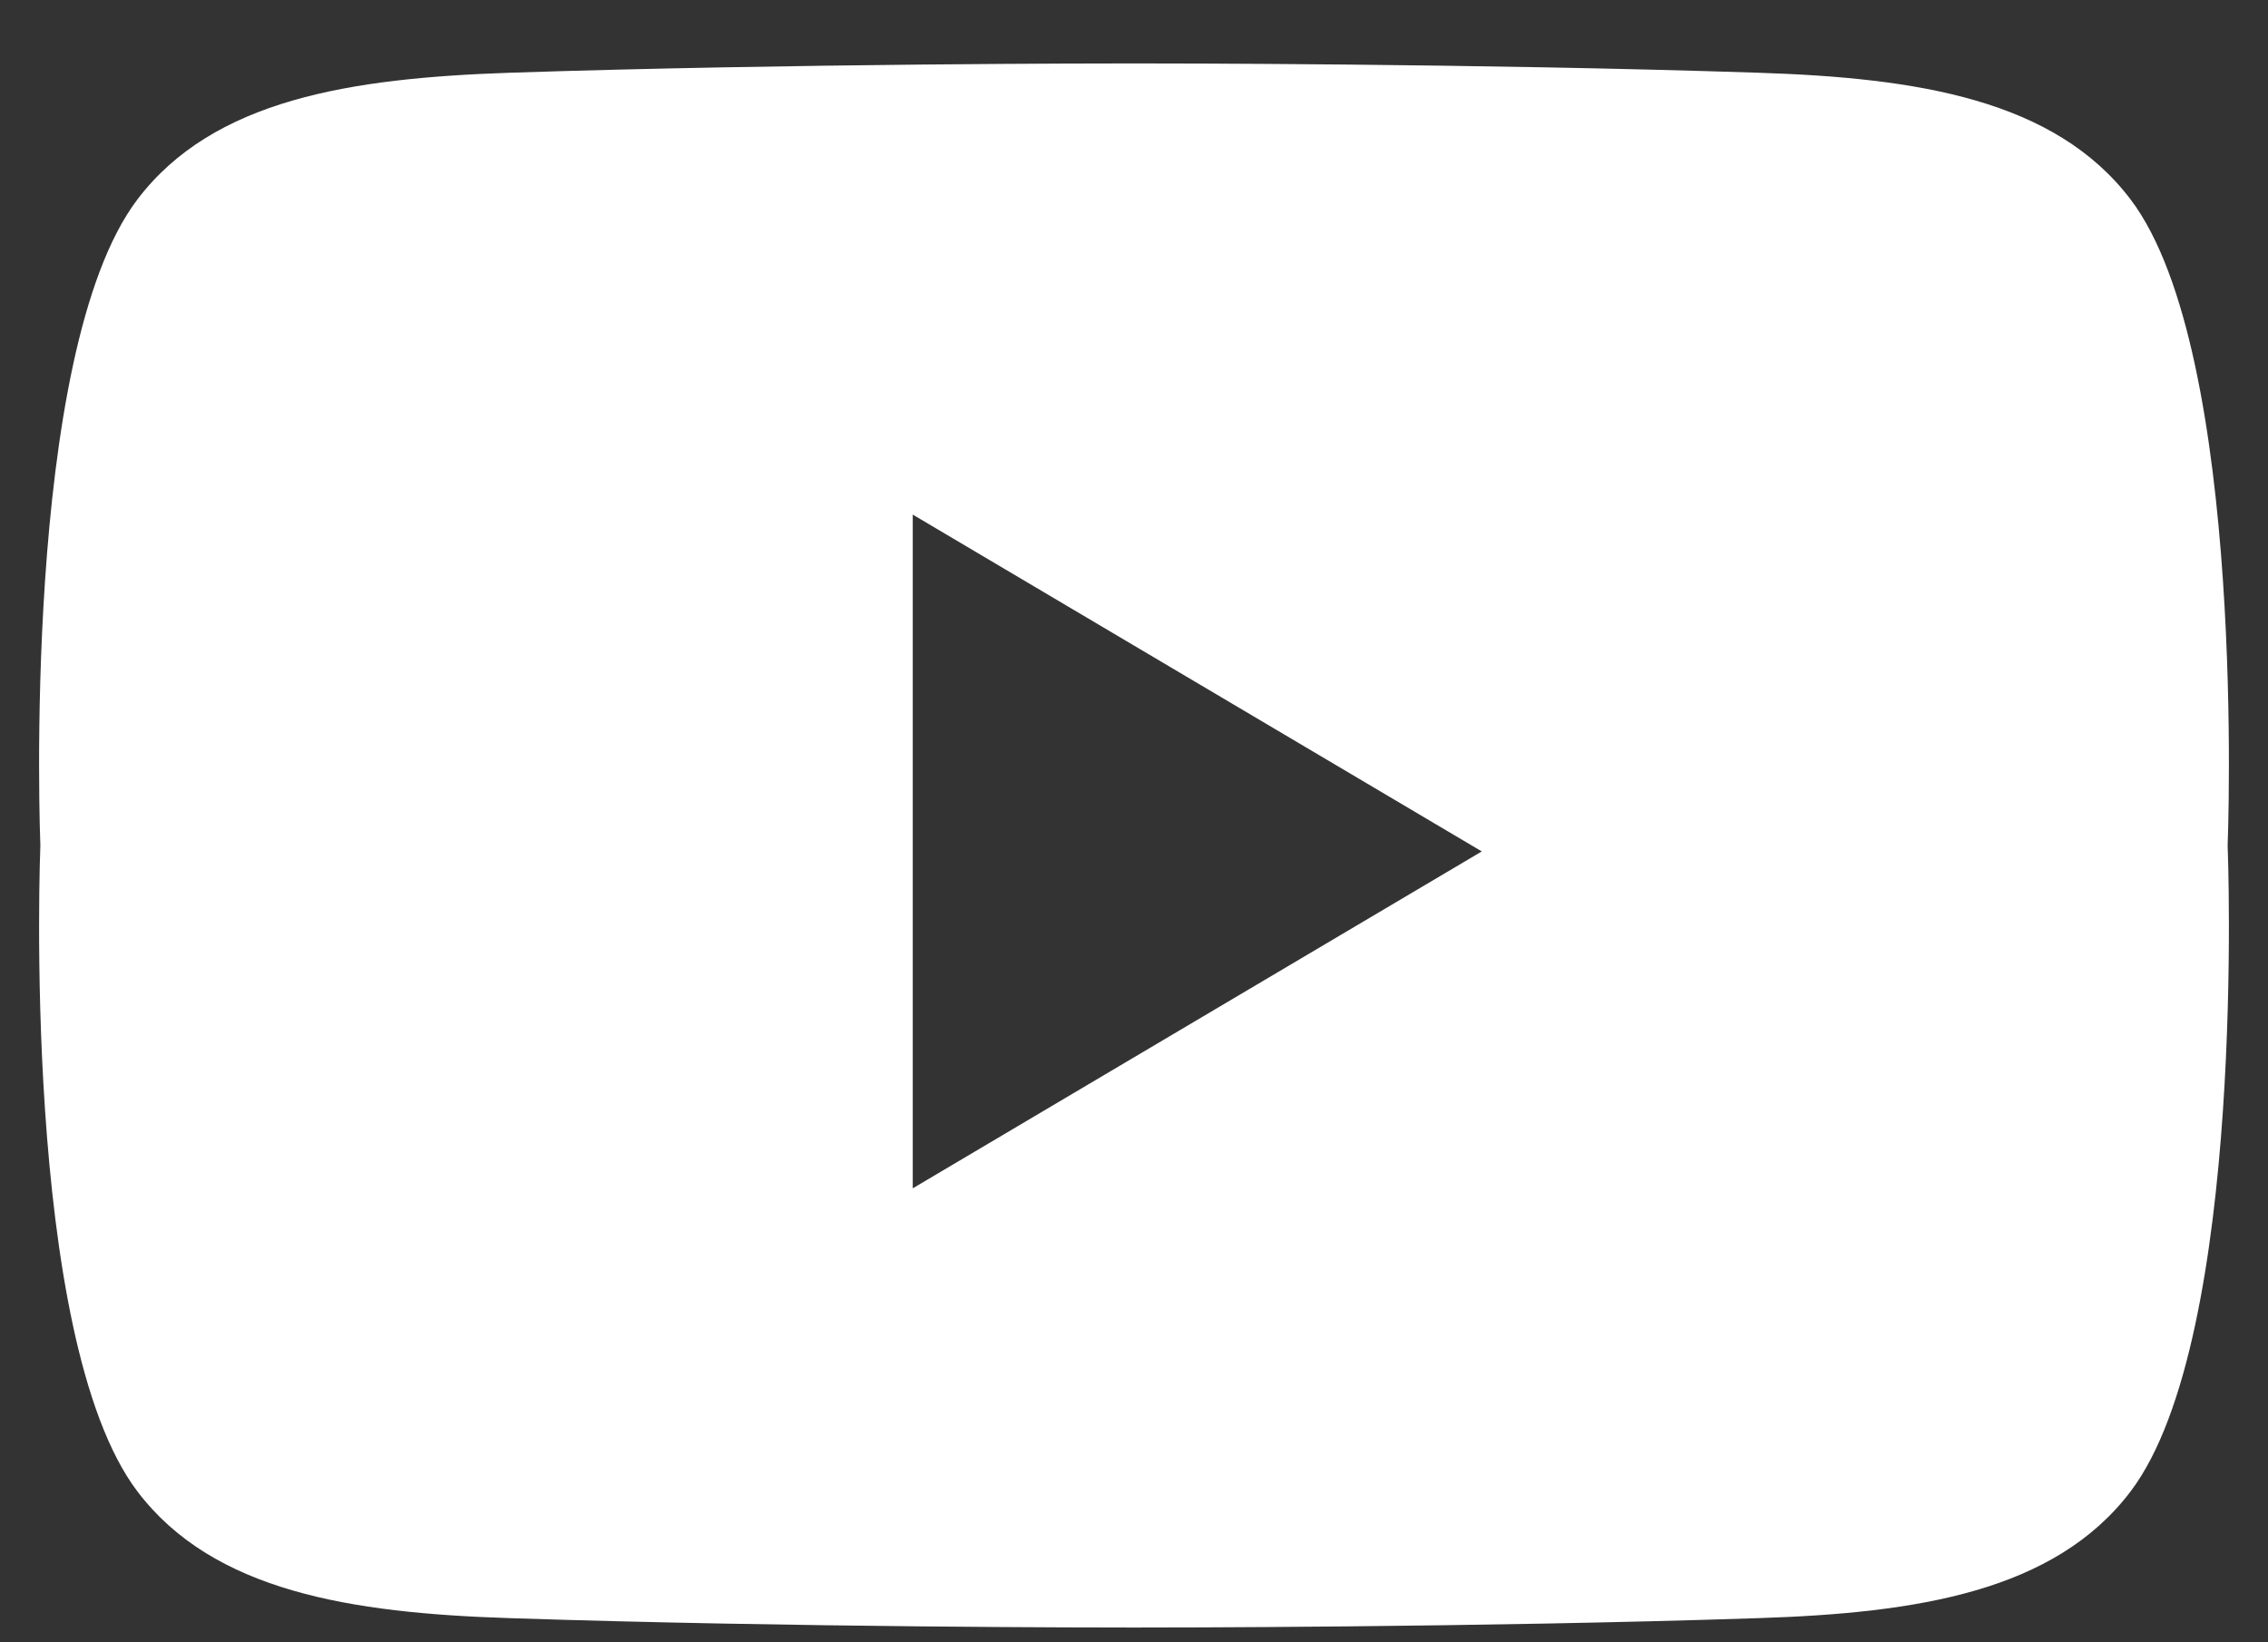 <?xml version="1.0" encoding="UTF-8"?>
<svg xmlns="http://www.w3.org/2000/svg" width="29" height="21" viewBox="0 0 29 21" fill="none">
  <rect x="0" y="0" width="29" height="21" fill="#333333" stroke="none"/>
  <g id="youtube">
    <path id="youtube_2" d="M27.242 2.549C26.272 1.272 24.517 0.995 22.479 0.93C18.865 0.811 14.82 0.811 14.5 0.811C14.18 0.811 10.131 0.811 6.521 0.93C4.48 0.999 2.728 1.272 1.758 2.549C0.263 4.518 0.516 10.81 0.516 10.81C0.516 10.81 0.263 17.103 1.758 19.072C2.728 20.349 4.483 20.626 6.521 20.691C10.135 20.811 14.18 20.811 14.5 20.811C14.82 20.811 18.869 20.811 22.479 20.691C24.52 20.626 26.272 20.349 27.242 19.072C28.737 17.103 28.484 10.81 28.484 10.81C28.484 10.81 28.737 4.518 27.242 2.549ZM11.671 15.199V6.58L18.947 10.887L11.671 15.195V15.199Z" fill="white"></path>
  </g>
</svg>
